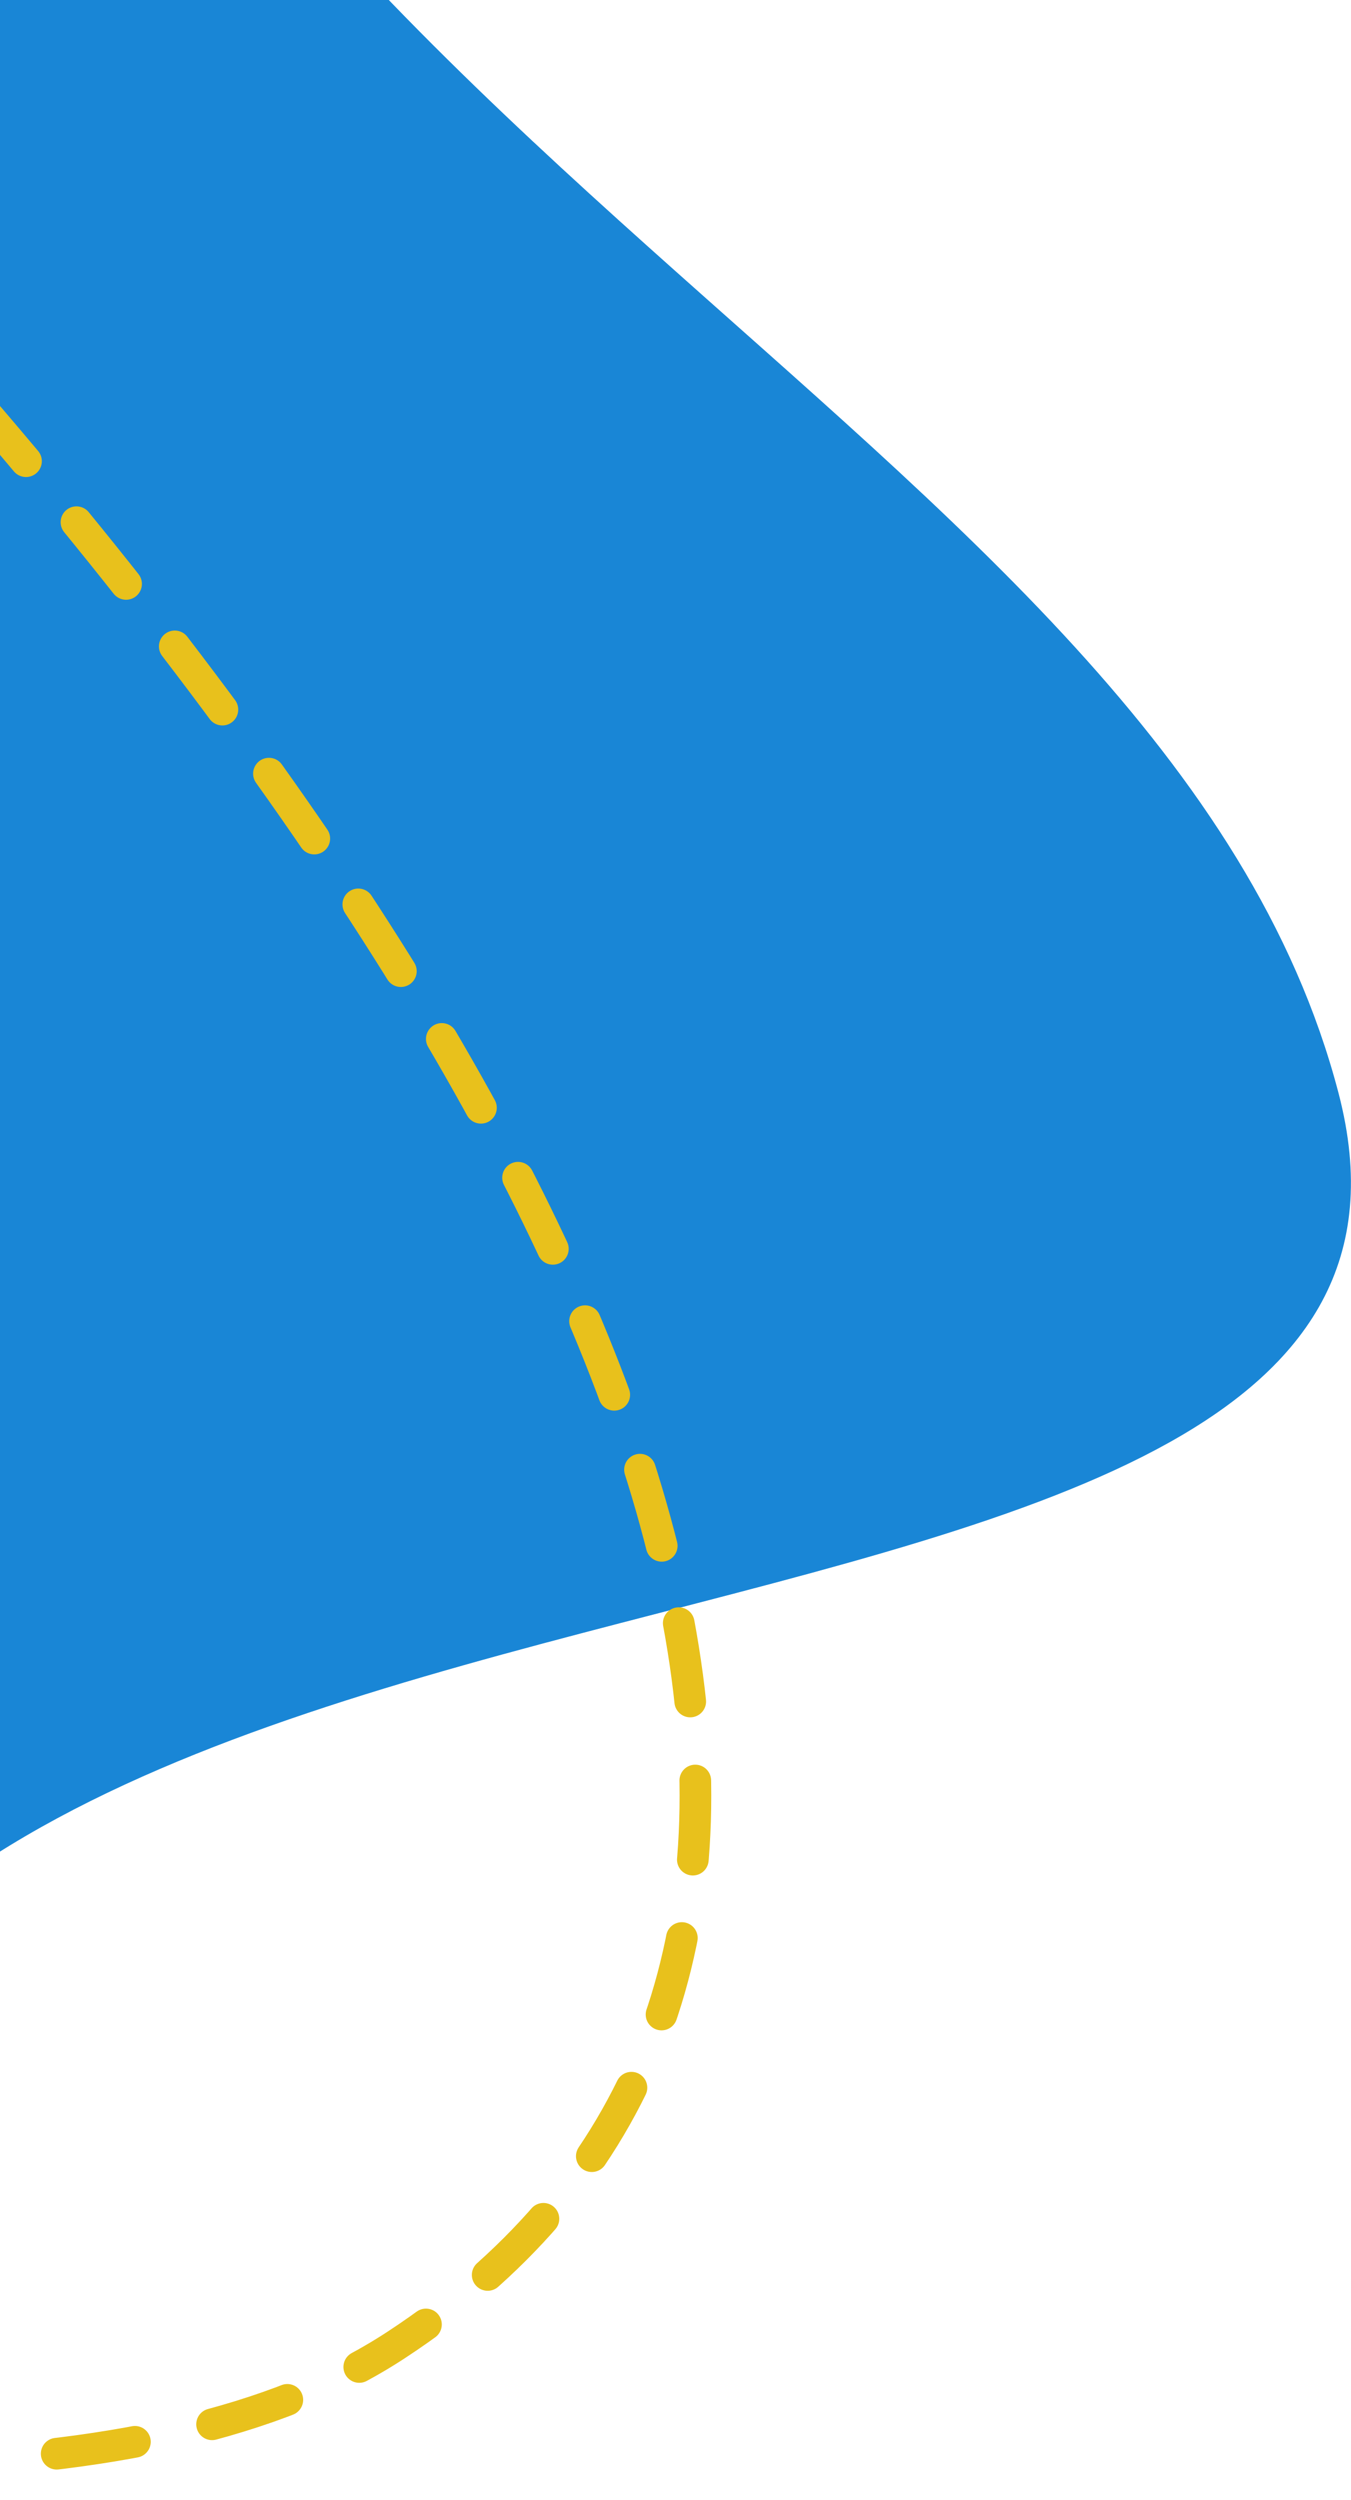<svg id="Layer_1" data-name="Layer 1" xmlns="http://www.w3.org/2000/svg" viewBox="0 0 85.35 157.84"><defs><style>.cls-1{fill:#1986d6;}.cls-2{fill:none;stroke:#e8c11c;stroke-linecap:round;stroke-width:2px;stroke-dasharray:5;}</style></defs><title>Group 358_2</title><g id="Group_358" data-name="Group 358"><g id="Group_357" data-name="Group 357"><path id="Path_285" data-name="Path 285" class="cls-1" d="M-90.5-92.13c24.48-31.22,69.4-20,84.58,40.46S73.51,26.78,84.56,69s-98,22-102.34,75.16-101,93.92-130.81,19.16S-115-60.9-90.5-92.13Z"/><g id="Component_1_12" data-name="Component 1 12"><path id="Path_187" data-name="Path 187" class="cls-2" d="M-309.51,58.77S-35.54,187.68,25,148.06-2.19-8.44-193.86-130.86"/></g></g></g></svg>